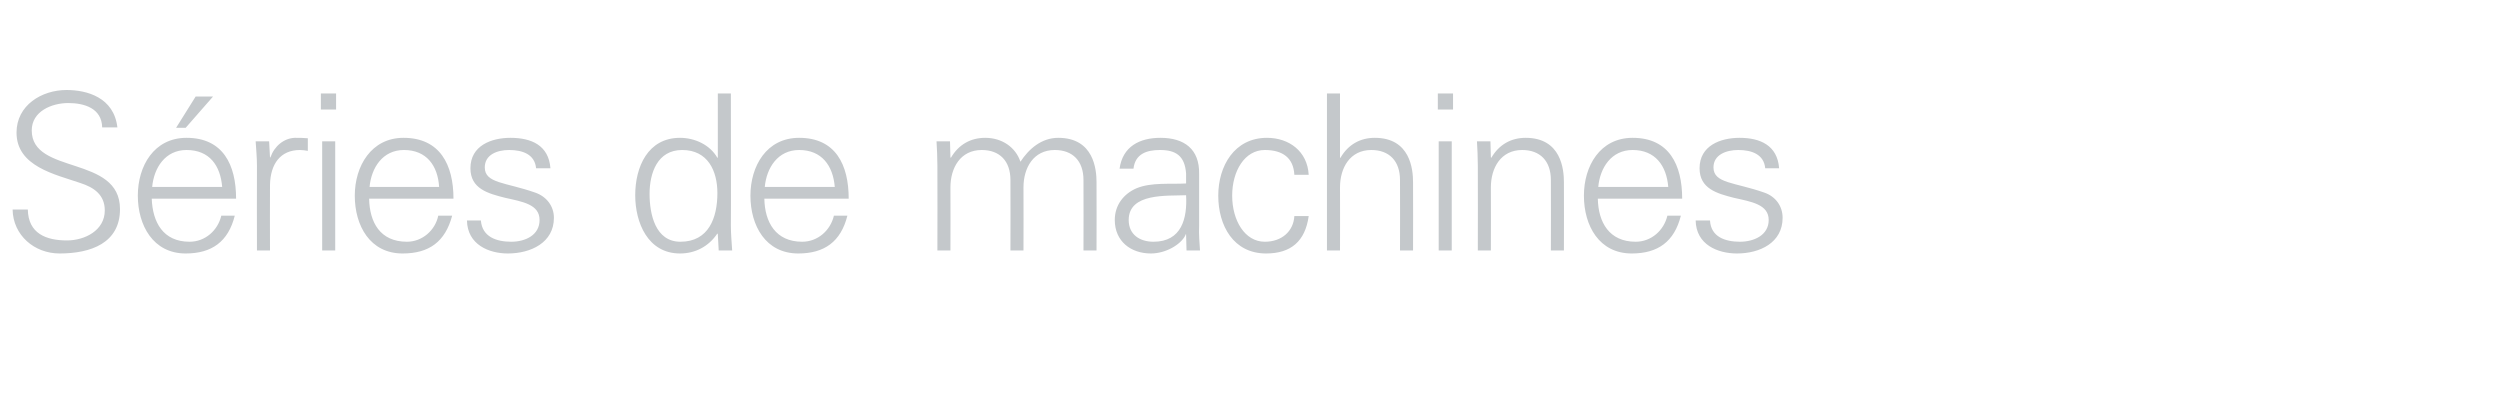 <?xml version="1.0" standalone="no"?><!DOCTYPE svg PUBLIC "-//W3C//DTD SVG 1.1//EN" "http://www.w3.org/Graphics/SVG/1.1/DTD/svg11.dtd"><svg xmlns="http://www.w3.org/2000/svg" version="1.1" width="575px" height="92.8px" viewBox="0 -1 575 92.8" style="top:-1px">  <desc>S ries de machines</desc>  <defs/>  <g id="Polygon45059">    <path d="M 13.7 57.3 C 7.9 57.3 3 53.1 2.9 47.2 C 2.9 47.2 6.4 47.2 6.4 47.2 C 6.5 52.7 10.6 54.3 15.4 54.3 C 19.5 54.3 24.1 52 24.1 47.4 C 24.1 43.8 21.6 42.1 18.5 41.1 C 12.7 39.1 3.8 37.3 3.8 29.5 C 3.8 23.2 9.6 19.7 15.3 19.7 C 20 19.7 26.2 21.4 27 28.3 C 27 28.3 23.5 28.3 23.5 28.3 C 23.4 23.9 19.4 22.7 15.7 22.7 C 11.9 22.7 7.3 24.6 7.3 29 C 7.3 39.3 27.6 34.6 27.6 47.1 C 27.6 54.9 20.9 57.3 13.7 57.3 Z M 34.9 44.7 C 35.1 50.1 37.5 54.6 43.6 54.6 C 47.2 54.6 50.1 52 50.9 48.6 C 50.9 48.6 54 48.6 54 48.6 C 52.5 54.6 48.7 57.3 42.7 57.3 C 35.2 57.3 31.7 50.8 31.7 44 C 31.7 37.2 35.4 30.7 42.9 30.7 C 51.3 30.7 54.3 36.9 54.3 44.7 C 54.3 44.7 34.9 44.7 34.9 44.7 Z M 51.1 42 C 50.7 37.1 48.2 33.5 42.9 33.5 C 38 33.5 35.4 37.6 35 42 C 35 42 51.1 42 51.1 42 Z M 49 21.2 L 42.7 28.4 L 40.5 28.4 L 45 21.2 L 49 21.2 Z M 62.1 56.6 L 59.1 56.6 C 59.1 56.6 59.06 37.15 59.1 37.1 C 59.1 35.2 58.9 33.2 58.8 31.5 C 58.81 31.5 61.9 31.5 61.9 31.5 L 62.1 35.2 C 62.1 35.2 62.16 35.2 62.2 35.2 C 63.1 32.6 65.3 30.8 67.8 30.7 C 68.8 30.7 69.8 30.7 70.8 30.8 C 70.8 30.8 70.8 33.7 70.8 33.7 C 70.2 33.6 69.6 33.5 69 33.5 C 64.5 33.5 62.2 36.7 62.1 41.5 C 62.06 41.5 62.1 56.6 62.1 56.6 Z M 77.1 31.5 L 77.1 56.6 L 74.1 56.6 L 74.1 31.5 L 77.1 31.5 Z M 77.3 24.2 L 73.8 24.2 L 73.8 20.5 L 77.3 20.5 L 77.3 24.2 Z M 84.9 44.7 C 85 50.1 87.4 54.6 93.6 54.6 C 97.1 54.6 100.1 52 100.8 48.6 C 100.8 48.6 104 48.6 104 48.6 C 102.4 54.6 98.7 57.3 92.6 57.3 C 85.1 57.3 81.6 50.9 81.6 44 C 81.6 37.2 85.4 30.7 92.8 30.7 C 101.2 30.7 104.3 36.9 104.3 44.7 C 104.3 44.7 84.9 44.7 84.9 44.7 Z M 101 42 C 100.7 37.1 98.1 33.5 92.9 33.5 C 88 33.5 85.4 37.6 85 42 C 85 42 101 42 101 42 Z M 117.4 30.7 C 122.2 30.7 126.2 32.4 126.6 37.7 C 126.6 37.7 123.3 37.7 123.3 37.7 C 123 34.5 120.2 33.5 117.1 33.5 C 114.3 33.5 111.5 34.6 111.5 37.5 C 111.5 41.2 116.3 40.9 123.1 43.3 C 125.7 44.2 127.4 46.4 127.4 49.1 C 127.4 54.8 122.1 57.3 116.8 57.3 C 112.5 57.3 107.5 55.3 107.4 49.7 C 107.4 49.7 110.6 49.7 110.6 49.7 C 110.9 53.5 114.2 54.6 117.6 54.6 C 120.8 54.6 124.1 53.1 124.1 49.6 C 124.1 46 120.2 45.4 116.2 44.5 C 112.2 43.5 108.2 42.4 108.2 37.7 C 108.2 32.5 113 30.7 117.4 30.7 Z M 156.9 33.5 C 151.2 33.5 149.4 38.8 149.4 43.6 C 149.4 48.2 150.7 54.6 156.5 54.6 C 163 54.6 165 49.1 165 43.4 C 165 38.3 162.8 33.5 156.9 33.5 Z M 165.1 52.9 C 165.1 52.9 165.05 52.7 165 52.7 C 163 55.7 159.9 57.3 156.4 57.3 C 149 57.3 146.1 50.2 146.1 43.9 C 146.1 37.4 149 30.7 156.4 30.7 C 159.8 30.7 163.3 32.3 165 35.3 C 165.05 35.3 165.1 35.2 165.1 35.2 L 165.1 20.5 L 168.1 20.5 C 168.1 20.5 168.15 50.95 168.1 50.9 C 168.1 52.9 168.3 54.9 168.4 56.6 C 168.4 56.6 165.3 56.6 165.3 56.6 L 165.1 52.9 Z M 175.8 44.7 C 175.9 50.1 178.4 54.6 184.5 54.6 C 188.1 54.6 191 52 191.8 48.6 C 191.8 48.6 194.9 48.6 194.9 48.6 C 193.4 54.6 189.6 57.3 183.6 57.3 C 176.1 57.3 172.6 50.9 172.6 44 C 172.6 37.2 176.3 30.7 183.8 30.7 C 192.2 30.7 195.2 36.9 195.2 44.7 C 195.2 44.7 175.8 44.7 175.8 44.7 Z M 192 42 C 191.6 37.1 189 33.5 183.8 33.5 C 178.9 33.5 176.3 37.6 175.9 42 C 175.9 42 192 42 192 42 Z M 218.6 35.2 C 218.6 35.2 218.74 35.3 218.7 35.3 C 220.5 32.2 223.3 30.7 226.6 30.7 C 230.5 30.7 233.6 32.9 234.7 36.2 C 236.6 33.3 239.5 30.7 243.4 30.7 C 251.6 30.7 252.2 38 252.2 40.9 C 252.24 40.9 252.2 56.6 252.2 56.6 L 249.2 56.6 C 249.2 56.6 249.24 40.4 249.2 40.4 C 249.2 36 246.7 33.5 242.6 33.5 C 237.7 33.5 235.4 37.6 235.4 42.1 C 235.44 42.15 235.4 56.6 235.4 56.6 L 232.4 56.6 C 232.4 56.6 232.44 40.4 232.4 40.4 C 232.4 36 229.9 33.5 225.8 33.5 C 220.9 33.5 218.6 37.6 218.6 42.1 C 218.64 42.15 218.6 56.6 218.6 56.6 L 215.6 56.6 C 215.6 56.6 215.64 37.15 215.6 37.1 C 215.6 35.2 215.5 33.2 215.4 31.5 C 215.39 31.5 218.5 31.5 218.5 31.5 L 218.6 35.2 Z M 265.3 54.6 C 271.8 54.6 273.1 49.2 272.8 43.9 C 268.5 44.1 259.6 43.3 259.6 49.6 C 259.6 53 262.2 54.6 265.3 54.6 Z M 272.8 38.9 C 272.5 34.8 270.4 33.5 266.8 33.5 C 263.7 33.5 261.1 34.4 260.7 37.8 C 260.7 37.8 257.5 37.8 257.5 37.8 C 258.2 32.7 262.1 30.7 266.9 30.7 C 272.4 30.7 275.9 33.3 275.8 39 C 275.8 39 275.8 50.9 275.8 50.9 C 275.7 52.9 275.9 54.9 276 56.6 C 276.02 56.6 272.9 56.6 272.9 56.6 L 272.8 52.9 L 272.7 52.9 C 272.7 52.9 272.57 53.25 272.6 53.2 C 271.5 55.3 268.1 57.3 264.7 57.3 C 260.1 57.3 256.4 54.5 256.4 49.6 C 256.4 46.2 258.4 43.6 261.4 42.3 C 264.8 40.9 269.1 41.4 272.8 41.2 C 272.8 41.2 272.8 38.9 272.8 38.9 Z M 297.7 39.2 C 297.5 35.3 295 33.5 290.9 33.5 C 286.3 33.5 283.4 38.3 283.4 44 C 283.4 49.7 286.3 54.6 290.9 54.6 C 294.8 54.6 297.5 52.2 297.7 48.7 C 297.7 48.7 301 48.7 301 48.7 C 300.2 54.5 296.9 57.3 291.2 57.3 C 283.7 57.3 280.2 50.9 280.2 44 C 280.2 37.2 283.9 30.7 291.4 30.7 C 296.5 30.7 300.7 33.8 301 39.2 C 301 39.2 297.7 39.2 297.7 39.2 Z M 308.2 35.3 C 308.2 35.3 308.34 35.3 308.3 35.3 C 310.1 32.2 312.9 30.7 316.2 30.7 C 324.4 30.7 325 38 325 40.9 C 325.04 40.9 325 56.6 325 56.6 L 322 56.6 C 322 56.6 322.04 40.4 322 40.4 C 322 36 319.5 33.5 315.4 33.5 C 310.5 33.5 308.2 37.6 308.2 42.1 C 308.24 42.15 308.2 56.6 308.2 56.6 L 305.2 56.6 L 305.2 20.5 L 308.2 20.5 L 308.2 35.3 Z M 333.9 31.5 L 333.9 56.6 L 330.9 56.6 L 330.9 31.5 L 333.9 31.5 Z M 334.2 24.2 L 330.7 24.2 L 330.7 20.5 L 334.2 20.5 L 334.2 24.2 Z M 342.9 56.6 L 339.9 56.6 C 339.9 56.6 339.94 37.15 339.9 37.1 C 339.9 35.2 339.8 33.2 339.7 31.5 C 339.69 31.5 342.8 31.5 342.8 31.5 L 342.9 35.2 C 342.9 35.2 343.04 35.3 343 35.3 C 344.8 32.2 347.6 30.7 350.9 30.7 C 359.1 30.7 359.7 38 359.7 40.9 C 359.74 40.9 359.7 56.6 359.7 56.6 L 356.7 56.6 C 356.7 56.6 356.74 40.4 356.7 40.4 C 356.7 36 354.2 33.5 350.1 33.5 C 345.2 33.5 342.9 37.6 342.9 42.1 C 342.94 42.15 342.9 56.6 342.9 56.6 Z M 367.5 44.7 C 367.6 50.1 370.1 54.6 376.2 54.6 C 379.8 54.6 382.7 52 383.5 48.6 C 383.5 48.6 386.6 48.6 386.6 48.6 C 385.1 54.6 381.3 57.3 375.3 57.3 C 367.8 57.3 364.3 50.9 364.3 44 C 364.3 37.2 368 30.7 375.5 30.7 C 383.9 30.7 386.9 36.9 386.9 44.7 C 386.9 44.7 367.5 44.7 367.5 44.7 Z M 383.7 42 C 383.3 37.1 380.7 33.5 375.5 33.5 C 370.6 33.5 368 37.6 367.6 42 C 367.6 42 383.7 42 383.7 42 Z M 400.1 30.7 C 404.8 30.7 408.8 32.4 409.2 37.7 C 409.2 37.7 406 37.7 406 37.7 C 405.7 34.5 402.9 33.5 399.8 33.5 C 397 33.5 394.1 34.6 394.1 37.5 C 394.1 41.2 399 40.9 405.8 43.3 C 408.4 44.2 410 46.4 410 49.1 C 410 54.8 404.8 57.3 399.5 57.3 C 395.1 57.3 390.1 55.3 390 49.7 C 390 49.7 393.3 49.7 393.3 49.7 C 393.5 53.5 396.8 54.6 400.2 54.6 C 403.4 54.6 406.8 53.1 406.8 49.6 C 406.8 46 402.8 45.4 398.8 44.5 C 394.9 43.5 390.9 42.4 390.9 37.7 C 390.9 32.5 395.7 30.7 400.1 30.7 Z " stroke="none" fill="#c4c8cb"/>  </g></svg>